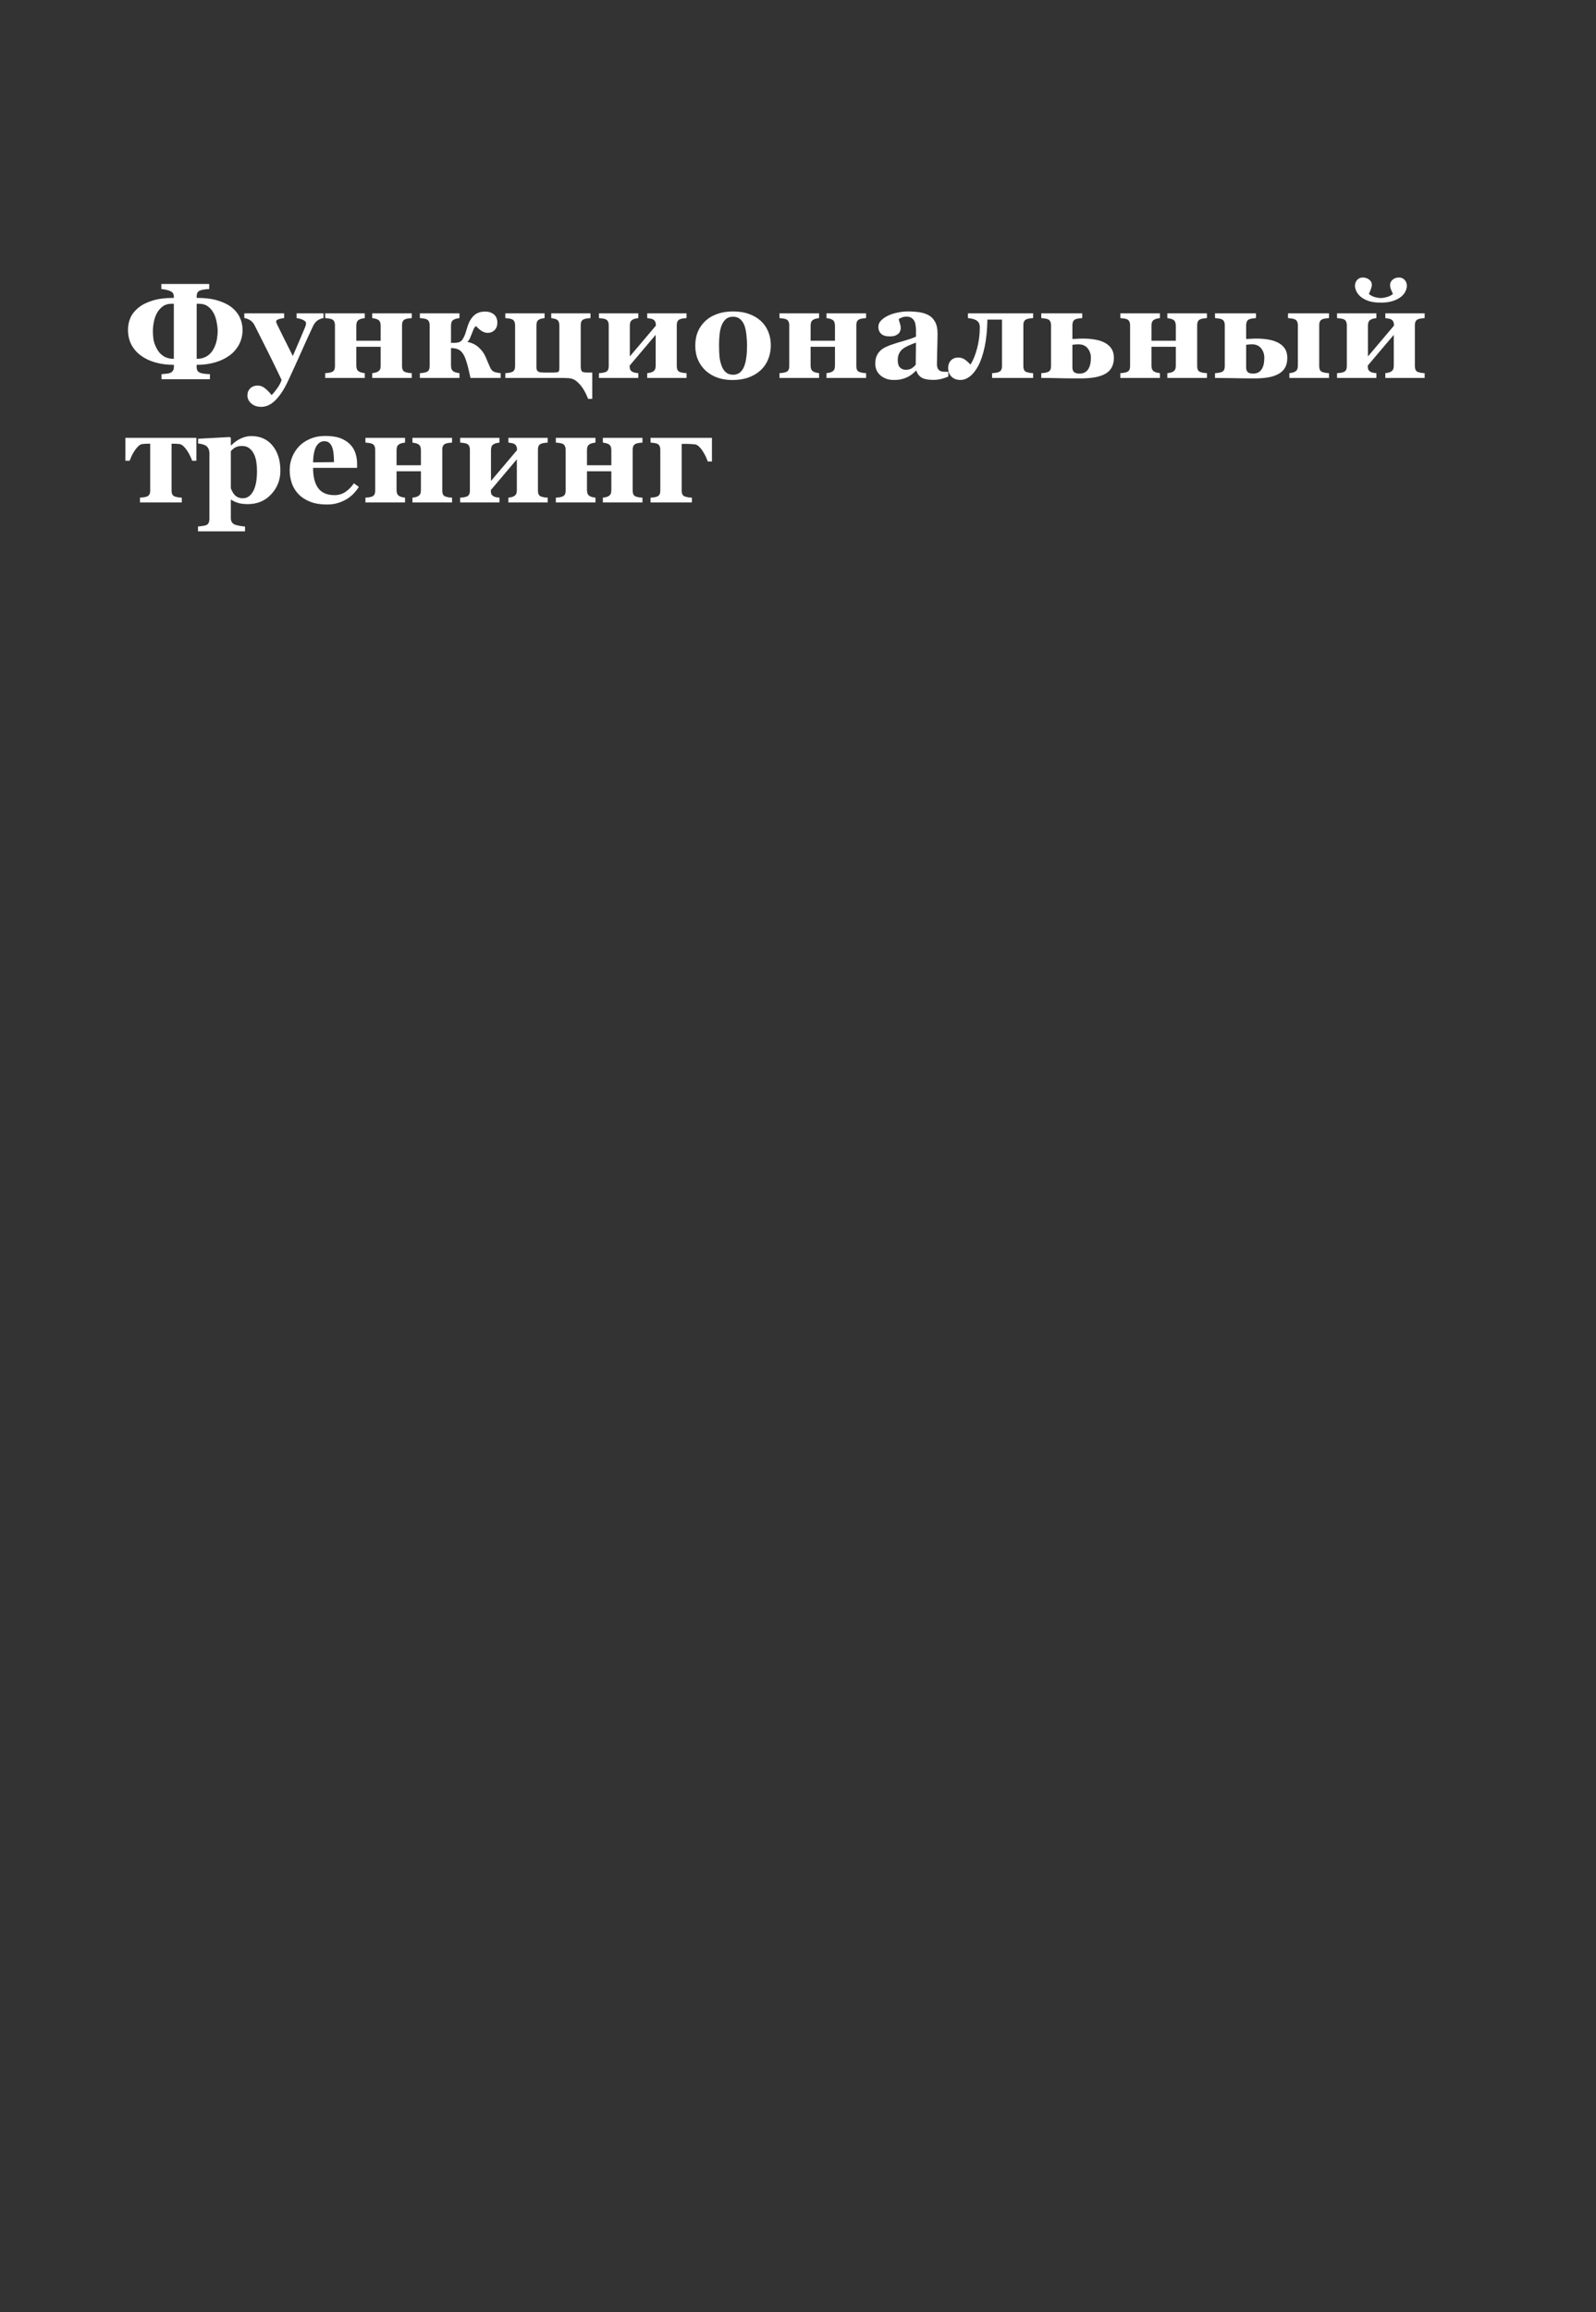 <?xml version="1.0" encoding="UTF-8"?> <svg xmlns="http://www.w3.org/2000/svg" width="359" height="520" viewBox="0 0 359 520" fill="none"><rect x="0" y="0" width="359" height="520" fill="#333333" stroke="none"/> <path d="M35.192 78.276C35.583 79.058 36.101 79.658 36.745 80.078C37.399 80.498 38.185 80.708 39.103 80.708V68.315H38.649C37.819 68.315 37.136 68.516 36.599 68.916C36.062 69.316 35.632 69.81 35.31 70.395C35.007 70.933 34.777 71.577 34.621 72.329C34.465 73.081 34.387 73.814 34.387 74.526C34.387 75.034 34.426 75.596 34.504 76.211C34.582 76.826 34.812 77.515 35.192 78.276ZM48.142 78.276C48.474 77.622 48.693 76.948 48.801 76.255C48.908 75.561 48.962 74.985 48.962 74.526C48.962 73.901 48.884 73.198 48.727 72.417C48.581 71.636 48.352 70.962 48.039 70.395C47.697 69.77 47.263 69.268 46.735 68.887C46.218 68.506 45.539 68.315 44.699 68.315H44.245V80.708C45.153 80.708 45.94 80.493 46.603 80.064C47.277 79.634 47.79 79.038 48.142 78.276ZM51.569 79.99C50.602 80.684 49.494 81.201 48.244 81.543C47.004 81.885 45.666 82.056 44.23 82.056V82.481C44.23 82.822 44.284 83.106 44.392 83.33C44.509 83.555 44.743 83.735 45.095 83.872C45.27 83.94 45.573 84.004 46.003 84.062C46.442 84.111 46.848 84.141 47.219 84.15V85.293H36.32V84.15C36.555 84.131 36.892 84.102 37.331 84.062C37.78 84.014 38.093 83.95 38.269 83.872C38.562 83.745 38.776 83.569 38.913 83.345C39.05 83.12 39.118 82.832 39.118 82.481V82.056C37.624 82.056 36.247 81.88 34.987 81.528C33.727 81.177 32.639 80.664 31.721 79.99C30.793 79.316 30.07 78.491 29.553 77.515C29.045 76.538 28.791 75.425 28.791 74.175C28.791 73.218 28.972 72.319 29.333 71.48C29.704 70.64 30.314 69.873 31.164 69.18C31.965 68.525 33.02 67.998 34.328 67.598C35.637 67.197 37.175 66.997 38.942 66.997H39.118C39.118 66.548 39.06 66.216 38.942 66.001C38.835 65.786 38.61 65.606 38.269 65.459C37.985 65.332 37.653 65.23 37.273 65.151C36.901 65.073 36.574 65.024 36.291 65.005V63.862H47.058V65.005C46.774 65.015 46.447 65.044 46.076 65.093C45.705 65.132 45.378 65.2 45.095 65.298C44.753 65.415 44.523 65.591 44.406 65.825C44.289 66.05 44.23 66.44 44.23 66.997H44.392C46.188 66.997 47.727 67.197 49.006 67.598C50.295 67.988 51.355 68.516 52.185 69.18C52.995 69.844 53.591 70.606 53.972 71.465C54.362 72.324 54.558 73.228 54.558 74.175C54.558 75.405 54.289 76.519 53.752 77.515C53.215 78.511 52.487 79.336 51.569 79.99ZM72.766 71.538C72.326 71.606 71.897 71.772 71.477 72.036C71.066 72.3 70.725 72.71 70.451 73.267C69.611 75.044 68.747 76.939 67.858 78.95C66.97 80.952 65.983 83.12 64.899 85.454C64.294 86.763 63.708 87.808 63.142 88.589C62.575 89.37 62.043 89.971 61.545 90.391C61.076 90.781 60.612 91.064 60.153 91.24C59.694 91.416 59.23 91.504 58.762 91.504C57.834 91.504 57.082 91.245 56.506 90.728C55.94 90.21 55.656 89.629 55.656 88.984C55.656 88.711 55.685 88.457 55.744 88.223C55.812 87.988 55.949 87.744 56.154 87.49C56.31 87.275 56.55 87.09 56.872 86.934C57.204 86.787 57.575 86.714 57.985 86.714C58.532 86.714 59.055 86.904 59.553 87.285C60.051 87.666 60.568 88.193 61.105 88.867C61.428 88.545 61.823 88.061 62.292 87.417C62.77 86.782 63.122 86.128 63.347 85.454C62.185 83.013 61.154 80.898 60.256 79.111C59.357 77.314 58.352 75.312 57.238 73.106C56.994 72.637 56.667 72.275 56.257 72.022C55.847 71.758 55.412 71.597 54.953 71.538V70.469H63.918V71.538C63.586 71.548 63.2 71.621 62.761 71.758C62.331 71.894 62.116 72.07 62.116 72.285C62.116 72.363 62.131 72.451 62.16 72.549C62.19 72.637 62.243 72.769 62.321 72.944C62.653 73.628 63.122 74.58 63.727 75.801C64.343 77.012 65.056 78.433 65.866 80.064C66.472 78.677 66.984 77.485 67.404 76.489C67.834 75.483 68.249 74.497 68.649 73.53C68.747 73.286 68.801 73.096 68.811 72.959C68.83 72.812 68.84 72.715 68.84 72.666C68.84 72.49 68.752 72.339 68.576 72.212C68.41 72.075 68.21 71.958 67.976 71.86C67.731 71.763 67.497 71.689 67.272 71.641C67.048 71.592 66.862 71.558 66.716 71.538V70.469H72.766V71.538ZM92.629 85H83.723V83.931C83.889 83.901 84.094 83.867 84.338 83.828C84.582 83.779 84.802 83.696 84.997 83.579C85.231 83.442 85.393 83.276 85.481 83.081C85.578 82.876 85.627 82.583 85.627 82.202V77.998H80.148V82.202C80.148 82.544 80.197 82.827 80.295 83.052C80.393 83.276 80.554 83.452 80.778 83.579C80.935 83.667 81.125 83.74 81.35 83.799C81.584 83.857 81.818 83.901 82.053 83.931V85H73.147V83.931C73.391 83.911 73.635 83.887 73.879 83.857C74.133 83.818 74.348 83.769 74.523 83.711C74.836 83.603 75.051 83.438 75.168 83.213C75.285 82.988 75.344 82.695 75.344 82.334V73.135C75.344 72.793 75.28 72.505 75.153 72.27C75.036 72.026 74.826 71.856 74.523 71.758C74.269 71.68 74.035 71.631 73.82 71.611C73.606 71.582 73.381 71.558 73.147 71.538V70.469H82.053V71.538C81.818 71.567 81.599 71.606 81.394 71.655C81.198 71.694 80.993 71.772 80.778 71.89C80.544 72.017 80.378 72.197 80.28 72.432C80.192 72.666 80.148 72.944 80.148 73.267V76.636H85.627V73.267C85.627 72.944 85.583 72.671 85.495 72.446C85.407 72.212 85.241 72.026 84.997 71.89C84.811 71.782 84.597 71.704 84.353 71.655C84.118 71.606 83.908 71.567 83.723 71.538V70.469H92.629V71.538C92.336 71.558 92.092 71.582 91.897 71.611C91.701 71.641 91.486 71.689 91.252 71.758C90.969 71.846 90.759 72.007 90.622 72.241C90.495 72.466 90.432 72.764 90.432 73.135V82.334C90.432 82.686 90.49 82.983 90.607 83.228C90.734 83.462 90.949 83.623 91.252 83.711C91.486 83.779 91.691 83.828 91.867 83.857C92.053 83.887 92.307 83.911 92.629 83.931V85ZM112.624 85H105.827C105.651 84.16 105.49 83.447 105.344 82.861C105.207 82.275 105.021 81.631 104.787 80.928C104.494 80.049 104.113 79.394 103.645 78.965C103.186 78.525 102.453 78.296 101.447 78.276V82.202C101.447 82.544 101.496 82.827 101.594 83.052C101.691 83.276 101.853 83.452 102.077 83.579C102.233 83.667 102.424 83.74 102.648 83.799C102.883 83.857 103.117 83.901 103.352 83.931V85H94.445V83.931C94.689 83.911 94.934 83.887 95.178 83.857C95.432 83.818 95.647 83.769 95.822 83.711C96.135 83.603 96.35 83.438 96.467 83.213C96.584 82.988 96.643 82.695 96.643 82.334V73.135C96.643 72.793 96.579 72.505 96.452 72.27C96.335 72.026 96.125 71.856 95.822 71.758C95.568 71.68 95.334 71.631 95.119 71.611C94.904 71.582 94.68 71.558 94.445 71.538V70.469H103.352V71.538C103.117 71.567 102.897 71.606 102.692 71.655C102.497 71.694 102.292 71.772 102.077 71.89C101.843 72.017 101.677 72.197 101.579 72.432C101.491 72.666 101.447 72.944 101.447 73.267V77.105H102.121C102.6 77.105 102.99 77.051 103.293 76.943C103.596 76.826 103.835 76.636 104.011 76.372C104.294 75.933 104.509 75.498 104.655 75.068C104.802 74.639 104.934 74.219 105.051 73.809C105.168 73.379 105.319 72.954 105.505 72.534C105.69 72.114 105.954 71.699 106.296 71.289C106.638 70.879 107.038 70.576 107.497 70.381C107.956 70.176 108.493 70.073 109.108 70.073C109.626 70.073 110.061 70.151 110.412 70.308C110.773 70.454 111.057 70.64 111.262 70.864C111.486 71.099 111.643 71.357 111.73 71.641C111.828 71.914 111.877 72.197 111.877 72.49C111.877 73.272 111.662 73.862 111.232 74.263C110.812 74.663 110.31 74.863 109.724 74.863C109.226 74.863 108.742 74.707 108.273 74.394C107.814 74.082 107.419 73.731 107.087 73.34C106.862 73.477 106.682 73.696 106.545 73.999C106.418 74.292 106.291 74.609 106.164 74.951C106.027 75.312 105.886 75.664 105.739 76.006C105.603 76.338 105.397 76.636 105.124 76.899C106.13 77.085 106.979 77.495 107.673 78.13C108.376 78.755 108.908 79.497 109.27 80.356C109.436 80.747 109.606 81.152 109.782 81.572C109.968 81.992 110.124 82.349 110.251 82.642C110.437 83.052 110.656 83.335 110.91 83.491C111.164 83.638 111.364 83.721 111.511 83.74C111.647 83.769 111.838 83.809 112.082 83.857C112.326 83.897 112.507 83.921 112.624 83.931V85ZM125.705 85H113.664V83.931C113.908 83.911 114.152 83.887 114.396 83.857C114.65 83.818 114.865 83.769 115.041 83.711C115.354 83.603 115.568 83.438 115.686 83.213C115.803 82.988 115.861 82.695 115.861 82.334V73.135C115.861 72.793 115.798 72.505 115.671 72.27C115.554 72.026 115.344 71.856 115.041 71.758C114.787 71.68 114.553 71.631 114.338 71.611C114.123 71.582 113.898 71.558 113.664 71.538V70.469H122.497V71.538C122.263 71.567 122.048 71.602 121.853 71.641C121.667 71.68 121.467 71.758 121.252 71.875C121.047 71.982 120.896 72.144 120.798 72.358C120.71 72.573 120.666 72.876 120.666 73.267V82.363C120.666 82.568 120.671 82.744 120.681 82.891C120.69 83.027 120.734 83.169 120.812 83.315C120.891 83.442 121.018 83.55 121.193 83.638C121.379 83.716 121.613 83.76 121.896 83.769C122.17 83.779 122.443 83.789 122.717 83.799C122.99 83.799 123.269 83.799 123.552 83.799C123.864 83.799 124.133 83.799 124.357 83.799C124.592 83.789 124.831 83.774 125.075 83.755C125.466 83.726 125.686 83.628 125.734 83.462C125.793 83.286 125.822 83.003 125.822 82.612V73.267C125.822 72.925 125.778 72.642 125.69 72.417C125.612 72.183 125.461 72.002 125.236 71.875C125.051 71.768 124.841 71.694 124.606 71.655C124.382 71.606 124.177 71.567 123.991 71.538V70.469H132.824V71.538C132.531 71.558 132.287 71.582 132.092 71.611C131.896 71.641 131.682 71.689 131.447 71.758C131.164 71.846 130.954 72.007 130.817 72.241C130.69 72.466 130.627 72.764 130.627 73.135V82.349C130.627 82.866 130.7 83.237 130.847 83.462C130.993 83.677 131.389 83.784 132.033 83.784H133.22V89.702H132.282C132.185 89.419 132.014 89.023 131.77 88.516C131.535 88.018 131.242 87.524 130.891 87.036C130.51 86.519 130.09 86.074 129.631 85.703C129.172 85.332 128.64 85.117 128.034 85.059C127.683 85.029 127.268 85.01 126.789 85C126.32 85 125.959 85 125.705 85ZM154.431 85H145.583V83.931C145.749 83.901 145.954 83.867 146.198 83.828C146.442 83.779 146.662 83.696 146.857 83.579C147.092 83.442 147.253 83.276 147.341 83.081C147.438 82.876 147.487 82.583 147.487 82.202V75.303L141.628 82.231V82.275C141.628 82.627 141.672 82.91 141.76 83.125C141.857 83.33 142.023 83.496 142.258 83.623C142.414 83.711 142.609 83.779 142.844 83.828C143.088 83.867 143.332 83.901 143.576 83.931V85H134.729V83.931C134.973 83.911 135.217 83.887 135.461 83.857C135.715 83.818 135.93 83.769 136.105 83.711C136.418 83.603 136.633 83.438 136.75 83.213C136.867 82.988 136.926 82.695 136.926 82.334V73.135C136.926 72.793 136.862 72.505 136.735 72.27C136.618 72.026 136.408 71.856 136.105 71.758C135.852 71.68 135.617 71.631 135.402 71.611C135.188 71.582 134.963 71.558 134.729 71.538V70.469H143.576V71.538C143.342 71.567 143.122 71.606 142.917 71.655C142.722 71.694 142.517 71.772 142.302 71.89C142.067 72.017 141.901 72.197 141.804 72.432C141.716 72.666 141.672 72.944 141.672 73.267V80.166L147.531 73.237V73.193C147.531 72.842 147.482 72.564 147.385 72.358C147.297 72.144 147.136 71.973 146.901 71.846C146.716 71.738 146.491 71.67 146.228 71.641C145.974 71.602 145.759 71.567 145.583 71.538V70.469H154.431V71.538C154.138 71.558 153.894 71.582 153.698 71.611C153.503 71.641 153.288 71.689 153.054 71.758C152.771 71.846 152.561 72.007 152.424 72.241C152.297 72.466 152.233 72.764 152.233 73.135V82.334C152.233 82.686 152.292 82.983 152.409 83.228C152.536 83.462 152.751 83.623 153.054 83.711C153.288 83.779 153.493 83.828 153.669 83.857C153.854 83.887 154.108 83.911 154.431 83.931V85ZM171.159 72.197C171.882 72.871 172.434 73.677 172.814 74.614C173.195 75.552 173.386 76.567 173.386 77.661C173.386 78.745 173.195 79.77 172.814 80.737C172.443 81.694 171.896 82.515 171.174 83.198C170.402 83.931 169.479 84.492 168.405 84.883C167.341 85.273 166.12 85.469 164.743 85.469C163.552 85.469 162.453 85.298 161.447 84.956C160.451 84.614 159.567 84.102 158.796 83.418C158.054 82.764 157.468 81.958 157.038 81.001C156.608 80.034 156.394 78.955 156.394 77.764C156.394 76.592 156.579 75.552 156.95 74.644C157.331 73.726 157.897 72.91 158.649 72.197C159.372 71.514 160.261 70.986 161.315 70.615C162.38 70.234 163.566 70.044 164.875 70.044C166.242 70.044 167.443 70.234 168.479 70.615C169.523 70.986 170.417 71.514 171.159 72.197ZM167.409 82.349C167.624 81.802 167.78 81.138 167.878 80.356C167.985 79.575 168.039 78.667 168.039 77.632C168.039 76.948 167.99 76.167 167.893 75.288C167.795 74.409 167.648 73.716 167.453 73.208C167.219 72.593 166.892 72.109 166.472 71.758C166.062 71.406 165.539 71.231 164.904 71.231C164.211 71.231 163.654 71.421 163.234 71.802C162.824 72.183 162.507 72.676 162.282 73.281C162.077 73.838 161.936 74.492 161.857 75.244C161.779 75.986 161.74 76.763 161.74 77.573C161.74 78.638 161.774 79.522 161.843 80.225C161.911 80.918 162.077 81.616 162.341 82.319C162.565 82.925 162.888 83.403 163.308 83.755C163.728 84.106 164.26 84.282 164.904 84.282C165.49 84.282 165.993 84.121 166.413 83.799C166.833 83.467 167.165 82.983 167.409 82.349ZM194.816 85H185.91V83.931C186.076 83.901 186.281 83.867 186.525 83.828C186.77 83.779 186.989 83.696 187.185 83.579C187.419 83.442 187.58 83.276 187.668 83.081C187.766 82.876 187.814 82.583 187.814 82.202V77.998H182.336V82.202C182.336 82.544 182.385 82.827 182.482 83.052C182.58 83.276 182.741 83.452 182.966 83.579C183.122 83.667 183.312 83.74 183.537 83.799C183.771 83.857 184.006 83.901 184.24 83.931V85H175.334V83.931C175.578 83.911 175.822 83.887 176.066 83.857C176.32 83.818 176.535 83.769 176.711 83.711C177.023 83.603 177.238 83.438 177.355 83.213C177.473 82.988 177.531 82.695 177.531 82.334V73.135C177.531 72.793 177.468 72.505 177.341 72.27C177.224 72.026 177.014 71.856 176.711 71.758C176.457 71.68 176.223 71.631 176.008 71.611C175.793 71.582 175.568 71.558 175.334 71.538V70.469H184.24V71.538C184.006 71.567 183.786 71.606 183.581 71.655C183.386 71.694 183.181 71.772 182.966 71.89C182.731 72.017 182.565 72.197 182.468 72.432C182.38 72.666 182.336 72.944 182.336 73.267V76.636H187.814V73.267C187.814 72.944 187.771 72.671 187.683 72.446C187.595 72.212 187.429 72.026 187.185 71.89C186.999 71.782 186.784 71.704 186.54 71.655C186.306 71.606 186.096 71.567 185.91 71.538V70.469H194.816V71.538C194.523 71.558 194.279 71.582 194.084 71.611C193.889 71.641 193.674 71.689 193.439 71.758C193.156 71.846 192.946 72.007 192.81 72.241C192.683 72.466 192.619 72.764 192.619 73.135V82.334C192.619 82.686 192.678 82.983 192.795 83.228C192.922 83.462 193.137 83.623 193.439 83.711C193.674 83.779 193.879 83.828 194.055 83.857C194.24 83.887 194.494 83.911 194.816 83.931V85ZM213.317 84.692C212.888 84.878 212.38 85.049 211.794 85.205C211.208 85.361 210.588 85.439 209.934 85.439C208.732 85.439 207.849 85.264 207.282 84.912C206.716 84.551 206.33 84.038 206.125 83.374H206.037C205.705 83.706 205.383 83.989 205.07 84.224C204.768 84.458 204.44 84.658 204.089 84.824C203.63 85.039 203.186 85.195 202.756 85.293C202.336 85.4 201.745 85.454 200.983 85.454C199.851 85.454 198.884 85.122 198.083 84.458C197.282 83.784 196.882 82.895 196.882 81.792C196.882 81.157 196.97 80.62 197.146 80.181C197.321 79.731 197.57 79.336 197.893 78.994C198.186 78.682 198.522 78.423 198.903 78.218C199.294 78.013 199.719 77.822 200.178 77.647C201.057 77.324 202.111 76.992 203.342 76.65C204.572 76.299 205.471 75.986 206.037 75.713V74.307C206.037 74.062 206.018 73.74 205.979 73.34C205.939 72.939 205.856 72.603 205.729 72.329C205.593 72.017 205.378 71.753 205.085 71.538C204.792 71.323 204.406 71.216 203.928 71.216C203.498 71.216 203.137 71.279 202.844 71.406C202.561 71.523 202.331 71.645 202.155 71.772C202.185 71.968 202.268 72.266 202.404 72.666C202.541 73.066 202.609 73.452 202.609 73.823C202.609 73.989 202.565 74.199 202.478 74.453C202.39 74.697 202.263 74.893 202.097 75.039C201.872 75.234 201.618 75.386 201.335 75.493C201.062 75.601 200.637 75.654 200.061 75.654C199.24 75.654 198.62 75.459 198.2 75.068C197.78 74.668 197.57 74.15 197.57 73.516C197.57 72.969 197.785 72.481 198.215 72.051C198.654 71.611 199.187 71.25 199.812 70.967C200.427 70.674 201.135 70.449 201.936 70.293C202.736 70.127 203.479 70.044 204.162 70.044C205.109 70.044 205.979 70.103 206.77 70.22C207.561 70.327 208.273 70.557 208.908 70.908C209.514 71.25 209.992 71.748 210.344 72.402C210.705 73.047 210.886 73.892 210.886 74.936C210.886 76.04 210.861 77.349 210.812 78.862C210.773 80.376 210.754 81.372 210.754 81.851C210.754 82.29 210.817 82.637 210.944 82.891C211.081 83.144 211.286 83.335 211.56 83.462C211.726 83.54 211.984 83.589 212.336 83.608C212.697 83.618 213.024 83.623 213.317 83.623V84.692ZM206.037 77.061C205.49 77.246 204.948 77.461 204.411 77.705C203.874 77.939 203.435 78.189 203.093 78.452C202.731 78.726 202.448 79.077 202.243 79.507C202.038 79.927 201.936 80.425 201.936 81.001C201.936 81.763 202.106 82.314 202.448 82.656C202.8 82.998 203.229 83.169 203.737 83.169C204.274 83.169 204.714 83.061 205.056 82.847C205.407 82.622 205.715 82.349 205.979 82.026L206.037 77.061ZM232.39 85H223.161V83.931C223.405 83.911 223.654 83.887 223.908 83.857C224.162 83.818 224.377 83.769 224.553 83.711C224.865 83.603 225.08 83.438 225.197 83.213C225.324 82.988 225.388 82.695 225.388 82.334V71.875H222.106C222.058 74.316 221.843 76.401 221.462 78.13C221.081 79.858 220.603 81.255 220.026 82.319C219.44 83.394 218.806 84.185 218.122 84.692C217.438 85.2 216.75 85.454 216.057 85.454C215.529 85.454 215.085 85.366 214.724 85.19C214.372 85.024 214.089 84.81 213.874 84.546C213.649 84.282 213.493 83.989 213.405 83.667C213.317 83.345 213.273 83.057 213.273 82.803C213.273 82.08 213.479 81.504 213.889 81.074C214.309 80.635 214.86 80.415 215.544 80.415C216.12 80.415 216.623 80.571 217.053 80.884C217.482 81.186 217.893 81.558 218.283 81.997C218.879 81.099 219.377 79.893 219.777 78.379C220.188 76.856 220.393 75.273 220.393 73.633C220.393 73.193 220.319 72.852 220.173 72.607C220.026 72.363 219.831 72.168 219.587 72.022C219.313 71.865 219.001 71.753 218.649 71.685C218.298 71.606 217.99 71.558 217.727 71.538V70.469H232.39V71.538C232.097 71.558 231.853 71.582 231.657 71.611C231.462 71.641 231.247 71.689 231.013 71.758C230.729 71.846 230.52 72.007 230.383 72.241C230.256 72.466 230.192 72.764 230.192 73.135V82.334C230.192 82.686 230.251 82.983 230.368 83.228C230.495 83.462 230.71 83.623 231.013 83.711C231.247 83.779 231.452 83.828 231.628 83.857C231.813 83.887 232.067 83.911 232.39 83.931V85ZM245.383 80.459C245.383 79.639 245.139 78.931 244.65 78.335C244.172 77.739 243.493 77.441 242.614 77.441C242.272 77.441 241.984 77.456 241.75 77.485C241.525 77.515 241.35 77.534 241.223 77.544V82.686C241.223 83.096 241.34 83.423 241.574 83.667C241.818 83.901 242.243 84.019 242.849 84.019C243.347 84.019 243.762 83.916 244.094 83.711C244.436 83.496 244.699 83.213 244.885 82.861C245.08 82.49 245.212 82.109 245.28 81.719C245.349 81.318 245.383 80.898 245.383 80.459ZM250.554 80.488C250.554 81.309 250.393 82.022 250.07 82.627C249.758 83.223 249.274 83.706 248.62 84.077C248.005 84.419 247.238 84.678 246.32 84.853C245.412 85.019 244.309 85.103 243.01 85.103C240.568 85.103 238.776 85.083 237.634 85.044C236.491 85.015 235.354 85 234.221 85V83.931C234.465 83.911 234.709 83.887 234.953 83.857C235.207 83.818 235.422 83.769 235.598 83.711C235.91 83.603 236.125 83.438 236.242 83.213C236.359 82.988 236.418 82.695 236.418 82.334V73.135C236.418 72.793 236.354 72.505 236.228 72.27C236.11 72.026 235.9 71.856 235.598 71.758C235.344 71.68 235.109 71.631 234.895 71.611C234.68 71.582 234.455 71.558 234.221 71.538V70.469H243.435V71.538C243.142 71.558 242.893 71.582 242.688 71.611C242.492 71.641 242.277 71.689 242.043 71.758C241.74 71.846 241.525 72.022 241.398 72.285C241.281 72.539 241.223 72.822 241.223 73.135V76.24C241.662 76.231 242.023 76.216 242.307 76.196C242.6 76.167 243.044 76.152 243.64 76.152C244.646 76.152 245.563 76.231 246.394 76.387C247.233 76.533 247.961 76.777 248.576 77.119C249.201 77.461 249.685 77.9 250.026 78.438C250.378 78.975 250.554 79.658 250.554 80.488ZM271.486 85H262.58V83.931C262.746 83.901 262.951 83.867 263.195 83.828C263.439 83.779 263.659 83.696 263.854 83.579C264.089 83.442 264.25 83.276 264.338 83.081C264.436 82.876 264.484 82.583 264.484 82.202V77.998H259.006V82.202C259.006 82.544 259.055 82.827 259.152 83.052C259.25 83.276 259.411 83.452 259.636 83.579C259.792 83.667 259.982 83.74 260.207 83.799C260.441 83.857 260.676 83.901 260.91 83.931V85H252.004V83.931C252.248 83.911 252.492 83.887 252.736 83.857C252.99 83.818 253.205 83.769 253.381 83.711C253.693 83.603 253.908 83.438 254.025 83.213C254.143 82.988 254.201 82.695 254.201 82.334V73.135C254.201 72.793 254.138 72.505 254.011 72.27C253.894 72.026 253.684 71.856 253.381 71.758C253.127 71.68 252.893 71.631 252.678 71.611C252.463 71.582 252.238 71.558 252.004 71.538V70.469H260.91V71.538C260.676 71.567 260.456 71.606 260.251 71.655C260.056 71.694 259.851 71.772 259.636 71.89C259.401 72.017 259.235 72.197 259.138 72.432C259.05 72.666 259.006 72.944 259.006 73.267V76.636H264.484V73.267C264.484 72.944 264.44 72.671 264.353 72.446C264.265 72.212 264.099 72.026 263.854 71.89C263.669 71.782 263.454 71.704 263.21 71.655C262.976 71.606 262.766 71.567 262.58 71.538V70.469H271.486V71.538C271.193 71.558 270.949 71.582 270.754 71.611C270.559 71.641 270.344 71.689 270.109 71.758C269.826 71.846 269.616 72.007 269.479 72.241C269.353 72.466 269.289 72.764 269.289 73.135V82.334C269.289 82.686 269.348 82.983 269.465 83.228C269.592 83.462 269.807 83.623 270.109 83.711C270.344 83.779 270.549 83.828 270.725 83.857C270.91 83.887 271.164 83.911 271.486 83.931V85ZM284.392 80.459C284.392 79.639 284.152 78.931 283.674 78.335C283.195 77.739 282.517 77.441 281.638 77.441C281.267 77.441 280.993 77.456 280.817 77.485C280.651 77.515 280.48 77.534 280.305 77.544V82.686C280.305 83.096 280.417 83.423 280.642 83.667C280.866 83.901 281.281 84.019 281.887 84.019C282.385 84.019 282.8 83.916 283.132 83.711C283.464 83.496 283.723 83.213 283.908 82.861C284.104 82.49 284.23 82.109 284.289 81.719C284.357 81.318 284.392 80.898 284.392 80.459ZM289.562 80.488C289.562 81.328 289.401 82.046 289.079 82.642C288.767 83.228 288.283 83.706 287.629 84.077C286.975 84.448 286.203 84.712 285.314 84.868C284.436 85.024 283.376 85.103 282.136 85.103C280.427 85.103 278.786 85.083 277.214 85.044C275.642 85.015 274.338 85 273.303 85V83.931C273.547 83.911 273.791 83.887 274.035 83.857C274.289 83.818 274.504 83.769 274.68 83.711C274.992 83.603 275.207 83.438 275.324 83.213C275.441 82.988 275.5 82.695 275.5 82.334V73.135C275.5 72.793 275.437 72.505 275.31 72.27C275.192 72.026 274.982 71.856 274.68 71.758C274.426 71.68 274.191 71.631 273.977 71.611C273.762 71.582 273.537 71.558 273.303 71.538V70.469H282.517V71.538C282.224 71.558 281.975 71.582 281.77 71.611C281.574 71.641 281.359 71.689 281.125 71.758C280.822 71.846 280.607 72.022 280.48 72.285C280.363 72.539 280.305 72.822 280.305 73.135V76.24C280.744 76.231 281.096 76.216 281.359 76.196C281.623 76.167 282.053 76.152 282.648 76.152C283.654 76.152 284.572 76.231 285.402 76.387C286.242 76.533 286.97 76.777 287.585 77.119C288.21 77.461 288.693 77.9 289.035 78.438C289.387 78.975 289.562 79.658 289.562 80.488ZM298.938 85H290.031V83.931C290.197 83.901 290.402 83.867 290.646 83.828C290.891 83.779 291.11 83.696 291.306 83.579C291.54 83.442 291.701 83.276 291.789 83.081C291.887 82.876 291.936 82.583 291.936 82.202V73.135C291.936 72.793 291.872 72.505 291.745 72.27C291.618 72.026 291.403 71.856 291.101 71.758C290.847 71.68 290.612 71.631 290.397 71.611C290.183 71.582 289.958 71.558 289.724 71.538V70.469H298.938V71.538C298.645 71.558 298.4 71.582 298.205 71.611C298.01 71.641 297.795 71.689 297.561 71.758C297.277 71.846 297.067 72.007 296.931 72.241C296.804 72.466 296.74 72.764 296.74 73.135V82.334C296.74 82.686 296.799 82.983 296.916 83.228C297.043 83.462 297.258 83.623 297.561 83.711C297.795 83.779 298 83.828 298.176 83.857C298.361 83.887 298.615 83.911 298.938 83.931V85ZM320.456 85H311.608V83.931C311.774 83.901 311.979 83.867 312.224 83.828C312.468 83.779 312.688 83.696 312.883 83.579C313.117 83.442 313.278 83.276 313.366 83.081C313.464 82.876 313.513 82.583 313.513 82.202V75.303L307.653 82.231V82.275C307.653 82.627 307.697 82.91 307.785 83.125C307.883 83.33 308.049 83.496 308.283 83.623C308.439 83.711 308.635 83.779 308.869 83.828C309.113 83.867 309.357 83.901 309.602 83.931V85H300.754V83.931C300.998 83.911 301.242 83.887 301.486 83.857C301.74 83.818 301.955 83.769 302.131 83.711C302.443 83.603 302.658 83.438 302.775 83.213C302.893 82.988 302.951 82.695 302.951 82.334V73.135C302.951 72.793 302.888 72.505 302.761 72.27C302.644 72.026 302.434 71.856 302.131 71.758C301.877 71.68 301.643 71.631 301.428 71.611C301.213 71.582 300.988 71.558 300.754 71.538V70.469H309.602V71.538C309.367 71.567 309.147 71.606 308.942 71.655C308.747 71.694 308.542 71.772 308.327 71.89C308.093 72.017 307.927 72.197 307.829 72.432C307.741 72.666 307.697 72.944 307.697 73.267V80.166L313.557 73.237V73.193C313.557 72.842 313.508 72.564 313.41 72.358C313.322 72.144 313.161 71.973 312.927 71.846C312.741 71.738 312.517 71.67 312.253 71.641C311.999 71.602 311.784 71.567 311.608 71.538V70.469H320.456V71.538C320.163 71.558 319.919 71.582 319.724 71.611C319.528 71.641 319.313 71.689 319.079 71.758C318.796 71.846 318.586 72.007 318.449 72.241C318.322 72.466 318.259 72.764 318.259 73.135V82.334C318.259 82.686 318.317 82.983 318.435 83.228C318.562 83.462 318.776 83.623 319.079 83.711C319.313 83.779 319.519 83.828 319.694 83.857C319.88 83.887 320.134 83.911 320.456 83.931V85ZM316.457 64.287C316.457 64.639 316.359 65.034 316.164 65.474C315.979 65.913 315.656 66.323 315.197 66.704C314.689 67.124 314.055 67.456 313.293 67.7C312.541 67.944 311.643 68.066 310.598 68.066C309.494 68.066 308.566 67.939 307.814 67.686C307.072 67.422 306.477 67.095 306.027 66.704C305.598 66.323 305.28 65.913 305.075 65.474C304.88 65.024 304.782 64.629 304.782 64.287C304.782 63.76 304.948 63.315 305.28 62.954C305.612 62.593 306.027 62.412 306.525 62.412C307.062 62.412 307.536 62.563 307.946 62.866C308.366 63.159 308.576 63.569 308.576 64.097C308.576 64.351 308.488 64.707 308.312 65.166C308.137 65.615 308.005 65.933 307.917 66.118C308.327 66.45 308.776 66.685 309.265 66.821C309.763 66.958 310.207 67.026 310.598 67.026C310.979 67.026 311.433 66.953 311.96 66.807C312.487 66.66 312.941 66.431 313.322 66.118C313.205 65.855 313.068 65.542 312.912 65.181C312.756 64.81 312.678 64.448 312.678 64.097C312.678 63.648 312.863 63.257 313.234 62.925C313.605 62.583 314.094 62.412 314.699 62.412C315.207 62.412 315.627 62.593 315.959 62.954C316.291 63.315 316.457 63.76 316.457 64.287ZM44.172 103.625H43.22C43.142 103.381 43.01 103.063 42.824 102.673C42.648 102.282 42.429 101.877 42.165 101.457C41.911 101.057 41.623 100.7 41.301 100.388C40.988 100.075 40.661 99.899 40.319 99.86C40.046 99.831 39.782 99.811 39.528 99.802C39.274 99.792 38.962 99.787 38.591 99.787V110.319C38.591 110.671 38.649 110.969 38.767 111.213C38.894 111.447 39.108 111.608 39.411 111.696C39.645 111.765 39.87 111.818 40.085 111.857C40.3 111.887 40.568 111.911 40.891 111.931V113H31.486V111.931C31.73 111.911 31.994 111.882 32.277 111.843C32.56 111.804 32.79 111.755 32.966 111.696C33.278 111.589 33.493 111.423 33.61 111.198C33.727 110.974 33.786 110.681 33.786 110.319V99.787C33.347 99.787 33.02 99.792 32.805 99.802C32.59 99.811 32.341 99.831 32.058 99.86C31.726 99.89 31.398 100.065 31.076 100.388C30.754 100.71 30.466 101.066 30.212 101.457C29.948 101.867 29.724 102.282 29.538 102.702C29.362 103.122 29.235 103.43 29.157 103.625H28.205V98.469H44.172V103.625ZM63.068 105.866C63.068 107.927 62.38 109.694 61.003 111.169C59.626 112.644 57.883 113.381 55.773 113.381C54.836 113.381 54.074 113.283 53.488 113.088C52.902 112.902 52.419 112.673 52.038 112.399H51.921V116.516C51.921 116.857 51.994 117.155 52.141 117.409C52.297 117.663 52.512 117.849 52.785 117.966C53.049 118.073 53.42 118.171 53.898 118.259C54.387 118.347 54.792 118.4 55.114 118.42V119.504H44.538V118.42C44.782 118.4 45.09 118.361 45.461 118.303C45.832 118.254 46.11 118.2 46.296 118.142C46.608 118.034 46.818 117.849 46.926 117.585C47.043 117.331 47.102 117.038 47.102 116.706V101.721C47.072 101.398 46.994 101.115 46.867 100.871C46.75 100.627 46.56 100.412 46.296 100.227C46.101 100.1 45.842 99.997 45.52 99.919C45.197 99.831 44.88 99.772 44.567 99.743V98.674L51.701 98.293L51.921 98.483V100.109L52.038 100.139C52.683 99.484 53.395 98.977 54.177 98.615C54.968 98.254 55.749 98.073 56.52 98.073C58.542 98.073 60.139 98.791 61.31 100.227C62.482 101.652 63.068 103.532 63.068 105.866ZM57.81 105.925C57.81 105.192 57.756 104.494 57.648 103.83C57.541 103.156 57.351 102.556 57.077 102.028C56.813 101.501 56.462 101.081 56.023 100.769C55.593 100.456 55.065 100.3 54.44 100.3C53.806 100.3 53.298 100.412 52.917 100.637C52.536 100.852 52.204 101.135 51.921 101.486V109.792C51.98 109.987 52.092 110.241 52.258 110.554C52.424 110.856 52.59 111.101 52.756 111.286C53 111.55 53.278 111.745 53.591 111.872C53.903 111.999 54.245 112.062 54.616 112.062C55.583 112.062 56.355 111.545 56.931 110.51C57.517 109.465 57.81 107.937 57.81 105.925ZM80.72 109.499C80.378 110.056 79.963 110.583 79.475 111.081C78.996 111.569 78.449 111.989 77.834 112.341C77.18 112.712 76.516 112.99 75.842 113.176C75.178 113.371 74.411 113.469 73.542 113.469C72.097 113.469 70.847 113.264 69.792 112.854C68.747 112.443 67.883 111.892 67.199 111.198C66.516 110.505 66.003 109.689 65.661 108.752C65.329 107.805 65.163 106.779 65.163 105.676C65.163 104.68 65.344 103.728 65.705 102.819C66.076 101.901 66.599 101.086 67.272 100.373C67.936 99.68 68.772 99.118 69.777 98.689C70.793 98.259 71.926 98.044 73.176 98.044C74.543 98.044 75.666 98.21 76.545 98.542C77.424 98.874 78.151 99.333 78.728 99.919C79.284 100.476 79.689 101.135 79.943 101.896C80.197 102.648 80.324 103.439 80.324 104.27V105.222H70.422C70.422 107.224 70.808 108.747 71.579 109.792C72.351 110.837 73.576 111.359 75.256 111.359C76.174 111.359 76.999 111.11 77.731 110.612C78.464 110.104 79.089 109.465 79.606 108.693L80.72 109.499ZM75.124 103.933C75.124 103.347 75.095 102.746 75.036 102.131C74.978 101.516 74.875 101.013 74.728 100.622C74.562 100.163 74.333 99.816 74.04 99.582C73.757 99.348 73.395 99.231 72.956 99.231C72.204 99.231 71.603 99.611 71.154 100.373C70.705 101.135 70.461 102.341 70.422 103.991L75.124 103.933ZM101.682 113H92.775V111.931C92.941 111.901 93.147 111.867 93.391 111.828C93.635 111.779 93.855 111.696 94.05 111.579C94.284 111.442 94.445 111.276 94.533 111.081C94.631 110.876 94.68 110.583 94.68 110.202V105.998H89.201V110.202C89.201 110.544 89.25 110.827 89.348 111.052C89.445 111.276 89.606 111.452 89.831 111.579C89.987 111.667 90.178 111.74 90.402 111.799C90.637 111.857 90.871 111.901 91.106 111.931V113H82.199V111.931C82.443 111.911 82.688 111.887 82.932 111.857C83.186 111.818 83.4 111.77 83.576 111.711C83.889 111.604 84.103 111.438 84.221 111.213C84.338 110.988 84.397 110.695 84.397 110.334V101.135C84.397 100.793 84.333 100.505 84.206 100.271C84.089 100.026 83.879 99.856 83.576 99.758C83.322 99.68 83.088 99.631 82.873 99.611C82.658 99.582 82.434 99.558 82.199 99.538V98.469H91.106V99.538C90.871 99.567 90.651 99.606 90.446 99.655C90.251 99.694 90.046 99.772 89.831 99.89C89.597 100.017 89.431 100.197 89.333 100.432C89.245 100.666 89.201 100.944 89.201 101.267V104.636H94.68V101.267C94.68 100.944 94.636 100.671 94.548 100.446C94.46 100.212 94.294 100.026 94.05 99.89C93.864 99.782 93.649 99.704 93.405 99.655C93.171 99.606 92.961 99.567 92.775 99.538V98.469H101.682V99.538C101.389 99.558 101.145 99.582 100.949 99.611C100.754 99.641 100.539 99.689 100.305 99.758C100.021 99.846 99.811 100.007 99.675 100.241C99.548 100.466 99.484 100.764 99.484 101.135V110.334C99.484 110.686 99.543 110.983 99.66 111.228C99.787 111.462 100.002 111.623 100.305 111.711C100.539 111.779 100.744 111.828 100.92 111.857C101.105 111.887 101.359 111.911 101.682 111.931V113ZM123.2 113H114.353V111.931C114.519 111.901 114.724 111.867 114.968 111.828C115.212 111.779 115.432 111.696 115.627 111.579C115.861 111.442 116.022 111.276 116.11 111.081C116.208 110.876 116.257 110.583 116.257 110.202V103.303L110.397 110.231V110.275C110.397 110.627 110.441 110.91 110.529 111.125C110.627 111.33 110.793 111.496 111.027 111.623C111.184 111.711 111.379 111.779 111.613 111.828C111.857 111.867 112.102 111.901 112.346 111.931V113H103.498V111.931C103.742 111.911 103.986 111.887 104.23 111.857C104.484 111.818 104.699 111.77 104.875 111.711C105.188 111.604 105.402 111.438 105.52 111.213C105.637 110.988 105.695 110.695 105.695 110.334V101.135C105.695 100.793 105.632 100.505 105.505 100.271C105.388 100.026 105.178 99.856 104.875 99.758C104.621 99.68 104.387 99.631 104.172 99.611C103.957 99.582 103.732 99.558 103.498 99.538V98.469H112.346V99.538C112.111 99.567 111.892 99.606 111.687 99.655C111.491 99.694 111.286 99.772 111.071 99.89C110.837 100.017 110.671 100.197 110.573 100.432C110.485 100.666 110.441 100.944 110.441 101.267V108.166L116.301 101.237V101.193C116.301 100.842 116.252 100.563 116.154 100.358C116.066 100.144 115.905 99.973 115.671 99.846C115.485 99.738 115.261 99.67 114.997 99.641C114.743 99.602 114.528 99.567 114.353 99.538V98.469H123.2V99.538C122.907 99.558 122.663 99.582 122.468 99.611C122.272 99.641 122.058 99.689 121.823 99.758C121.54 99.846 121.33 100.007 121.193 100.241C121.066 100.466 121.003 100.764 121.003 101.135V110.334C121.003 110.686 121.062 110.983 121.179 111.228C121.306 111.462 121.521 111.623 121.823 111.711C122.058 111.779 122.263 111.828 122.438 111.857C122.624 111.887 122.878 111.911 123.2 111.931V113ZM144.514 113H135.607V111.931C135.773 111.901 135.979 111.867 136.223 111.828C136.467 111.779 136.687 111.696 136.882 111.579C137.116 111.442 137.277 111.276 137.365 111.081C137.463 110.876 137.512 110.583 137.512 110.202V105.998H132.033V110.202C132.033 110.544 132.082 110.827 132.18 111.052C132.277 111.276 132.438 111.452 132.663 111.579C132.819 111.667 133.01 111.74 133.234 111.799C133.469 111.857 133.703 111.901 133.938 111.931V113H125.031V111.931C125.275 111.911 125.52 111.887 125.764 111.857C126.018 111.818 126.232 111.77 126.408 111.711C126.721 111.604 126.936 111.438 127.053 111.213C127.17 110.988 127.229 110.695 127.229 110.334V101.135C127.229 100.793 127.165 100.505 127.038 100.271C126.921 100.026 126.711 99.856 126.408 99.758C126.154 99.68 125.92 99.631 125.705 99.611C125.49 99.582 125.266 99.558 125.031 99.538V98.469H133.938V99.538C133.703 99.567 133.483 99.606 133.278 99.655C133.083 99.694 132.878 99.772 132.663 99.89C132.429 100.017 132.263 100.197 132.165 100.432C132.077 100.666 132.033 100.944 132.033 101.267V104.636H137.512V101.267C137.512 100.944 137.468 100.671 137.38 100.446C137.292 100.212 137.126 100.026 136.882 99.89C136.696 99.782 136.481 99.704 136.237 99.655C136.003 99.606 135.793 99.567 135.607 99.538V98.469H144.514V99.538C144.221 99.558 143.977 99.582 143.781 99.611C143.586 99.641 143.371 99.689 143.137 99.758C142.854 99.846 142.644 100.007 142.507 100.241C142.38 100.466 142.316 100.764 142.316 101.135V110.334C142.316 110.686 142.375 110.983 142.492 111.228C142.619 111.462 142.834 111.623 143.137 111.711C143.371 111.779 143.576 111.828 143.752 111.857C143.938 111.887 144.191 111.911 144.514 111.931V113ZM160.144 103.786H159.191C159.104 103.513 158.981 103.2 158.825 102.849C158.669 102.487 158.439 102.062 158.137 101.574C157.883 101.154 157.595 100.788 157.272 100.476C156.96 100.153 156.633 99.973 156.291 99.934C156.018 99.904 155.7 99.88 155.339 99.86C154.987 99.841 154.675 99.831 154.401 99.831H153.332V110.319C153.332 110.671 153.391 110.969 153.508 111.213C153.635 111.447 153.85 111.608 154.152 111.696C154.387 111.765 154.611 111.818 154.826 111.857C155.041 111.887 155.31 111.911 155.632 111.931V113H146.33V111.931C146.574 111.911 146.818 111.887 147.062 111.857C147.316 111.818 147.531 111.77 147.707 111.711C148.02 111.604 148.234 111.438 148.352 111.213C148.469 110.988 148.527 110.695 148.527 110.334V101.135C148.527 100.793 148.464 100.505 148.337 100.271C148.22 100.026 148.01 99.856 147.707 99.758C147.453 99.68 147.219 99.631 147.004 99.611C146.789 99.582 146.564 99.558 146.33 99.538V98.469H160.144V103.786Z" fill="white"></path> </svg> 